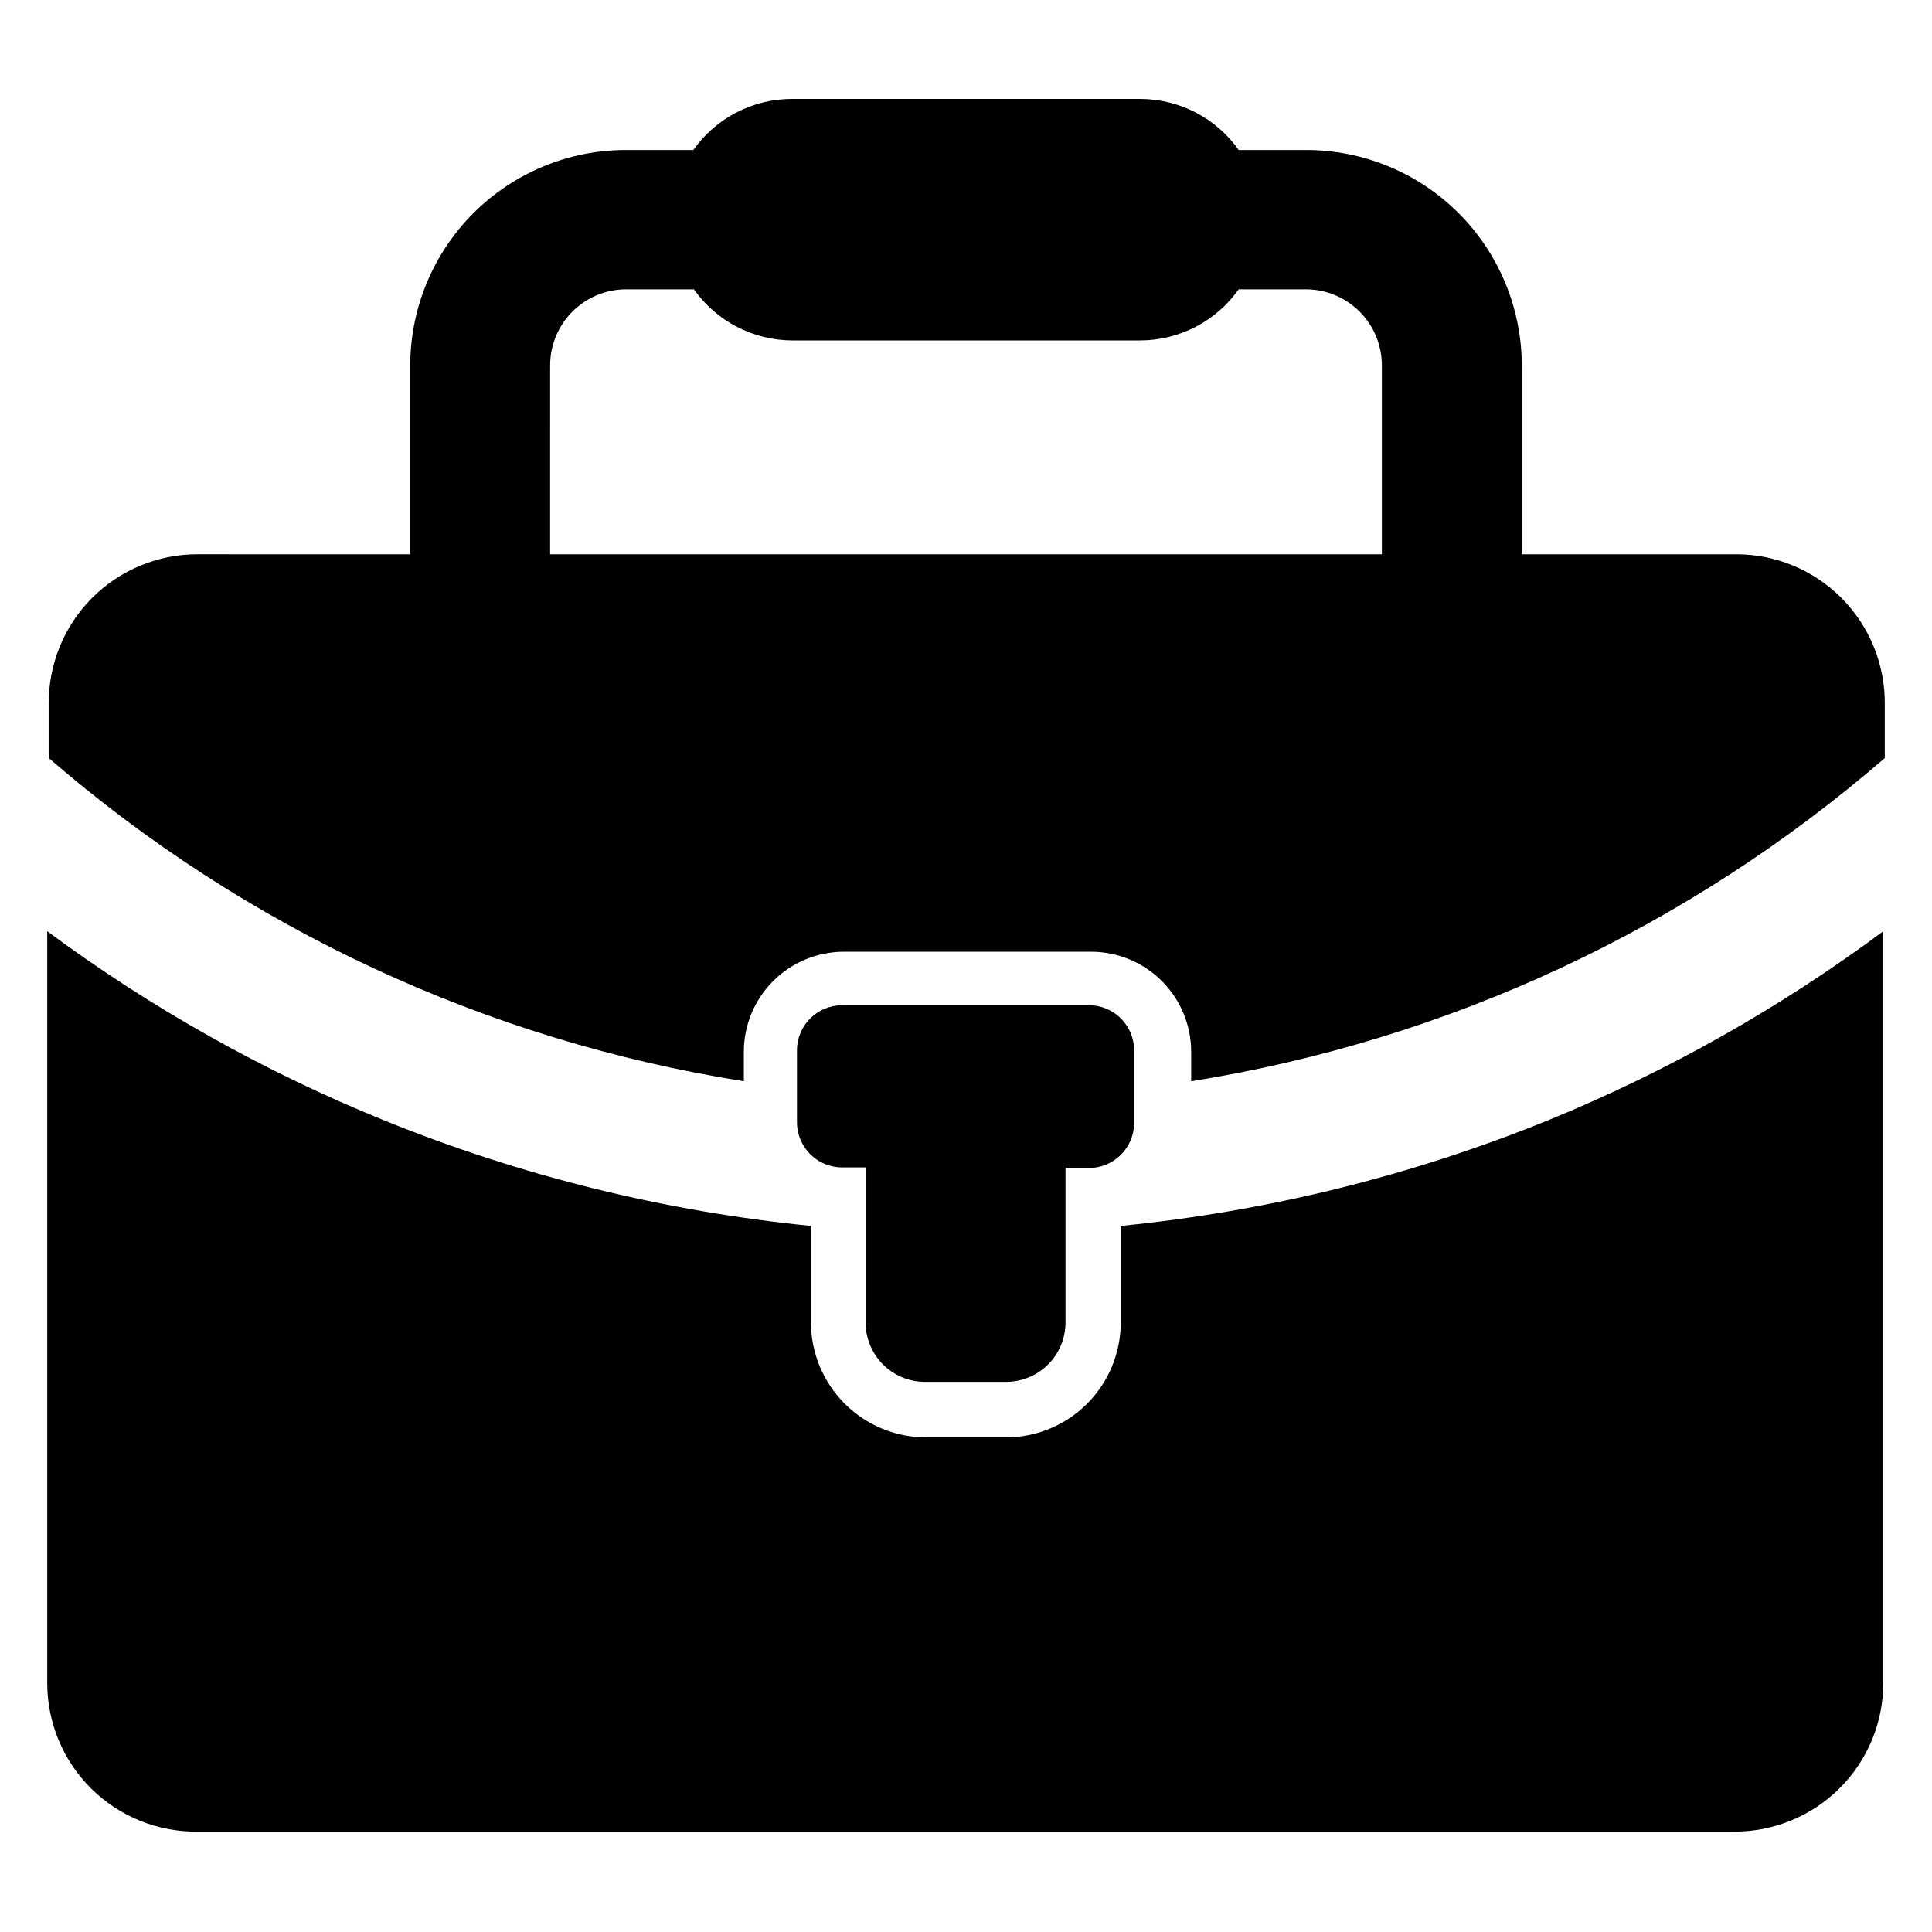<?xml version="1.0" encoding="UTF-8"?>
<!-- The Best Svg Icon site in the world: iconSvg.co, Visit us! https://iconsvg.co -->
<svg fill="#000000" width="800px" height="800px" version="1.1" viewBox="144 144 512 512" xmlns="http://www.w3.org/2000/svg">
 <g>
  <path d="m389.37 510.21h21.254c4.176 0 8.18-1.66 11.133-4.613 2.953-2.949 4.613-6.957 4.613-11.133v-40.934h6.219c6.606 0 11.965-5.356 11.965-11.965v-19.207c0-6.609-5.359-11.965-11.965-11.965h-65.418c-6.609 0-11.965 5.356-11.965 11.965v19.051c0 6.609 5.356 11.965 11.965 11.965h6.219v41.09c0 4.219 1.691 8.258 4.695 11.219 3.004 2.961 7.07 4.59 11.285 4.527z"/>
  <path d="m441.01 468.88v25.582c0 8.066-3.199 15.805-8.895 21.516-5.695 5.711-13.426 8.93-21.492 8.949h-21.254c-8.074-0.02-15.809-3.234-21.52-8.945-5.707-5.707-8.926-13.445-8.945-21.52v-25.582c-38.824-3.863-76.891-13.273-113.04-27.945-31.77-12.895-61.789-29.742-89.348-50.145v199.24c0 10.508 4.203 20.582 11.668 27.973 7.469 7.394 17.578 11.496 28.086 11.391h407.46c10.438 0 20.449-4.148 27.832-11.531 7.383-7.379 11.527-17.391 11.527-27.832v-199.24c-27.434 20.375-57.32 37.219-88.953 50.145-36.176 14.68-74.27 24.09-113.12 27.945z"/>
  <path d="m603.73 290.89h-56.441v-50.062c-0.023-15.133-6.043-29.637-16.738-40.336-10.699-10.699-25.203-16.719-40.336-16.738h-17.945c-6.004-8.484-15.746-13.531-26.137-13.539h-92.262c-10.391 0.008-20.133 5.055-26.133 13.539h-17.949c-15.129 0.02-29.633 6.039-40.332 16.738-10.699 10.699-16.719 25.203-16.738 40.336v50.066l-56.445-0.004c-10.508 0-20.578 4.203-27.973 11.668-7.391 7.469-11.492 17.582-11.387 28.086v14.25c52.207 45.176 116.02 74.844 184.21 85.648v-7.871c0.02-7.012 2.812-13.727 7.769-18.684 4.953-4.953 11.672-7.746 18.68-7.769h65.652c7.008 0.023 13.723 2.816 18.68 7.769 4.957 4.957 7.75 11.672 7.769 18.684v7.871c68.051-10.875 131.71-40.539 183.81-85.648v-14.25c0.105-10.574-4.047-20.746-11.527-28.227-7.477-7.477-17.652-11.633-28.227-11.527zm-313.94-50.062c0-5.348 2.125-10.473 5.902-14.25 3.781-3.781 8.906-5.906 14.25-5.906h17.949c6 8.488 15.742 13.535 26.137 13.543h92.102c10.391-0.008 20.133-5.055 26.137-13.543h17.949-0.004c5.32 0.043 10.402 2.184 14.148 5.961 3.746 3.773 5.848 8.875 5.848 14.195v50.066l-220.42-0.004z"/>
 </g>
</svg>